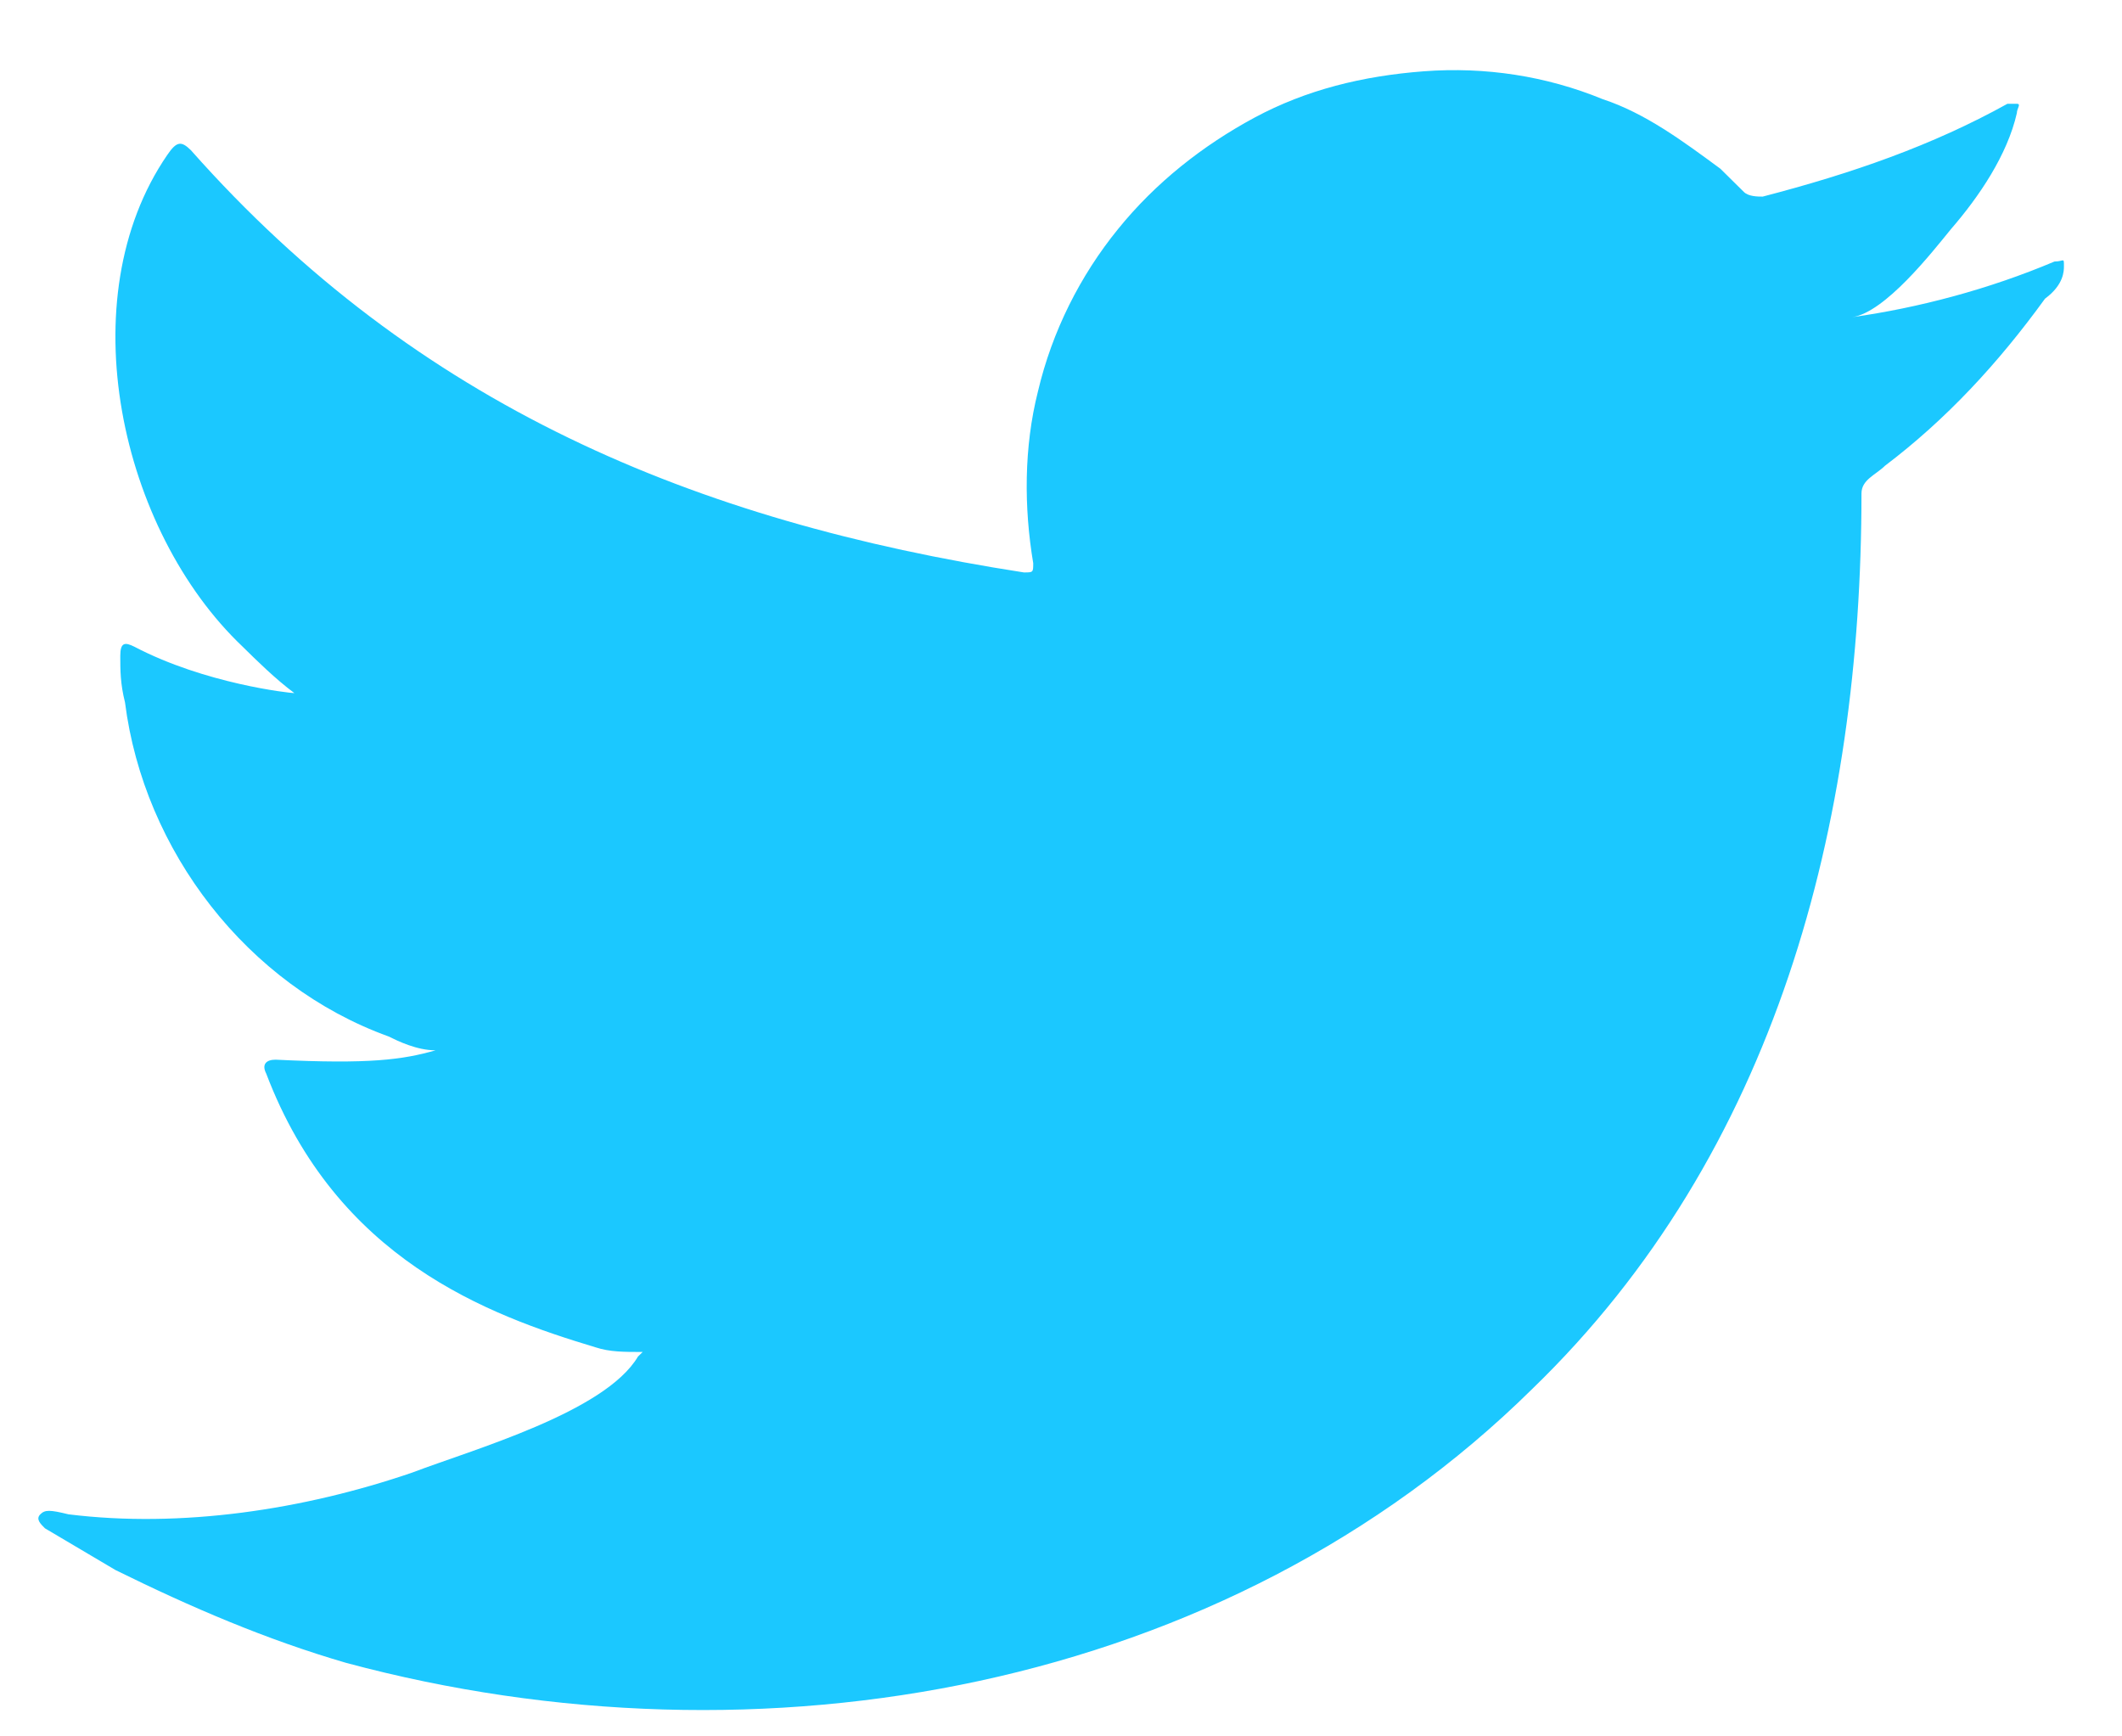 <svg width="22" height="18" viewBox="0 0 22 18" fill="none" xmlns="http://www.w3.org/2000/svg">
                                <path d="M21.3 2.711C20.617 3 19.885 3.192 19.202 3.288C19.543 3.24 20.031 2.615 20.227 2.375C20.519 2.038 20.812 1.605 20.91 1.172C20.91 1.124 20.958 1.076 20.91 1.076C20.861 1.076 20.812 1.076 20.812 1.076C20.031 1.509 19.202 1.797 18.275 2.038C18.226 2.038 18.128 2.038 18.08 1.99C17.982 1.893 17.933 1.845 17.836 1.749C17.445 1.461 17.055 1.172 16.616 1.028C16.03 0.787 15.396 0.691 14.762 0.739C14.128 0.787 13.542 0.931 13.005 1.22C12.469 1.509 11.981 1.893 11.591 2.375C11.2 2.856 10.908 3.433 10.761 4.058C10.615 4.635 10.615 5.261 10.712 5.838C10.712 5.934 10.712 5.934 10.615 5.934C7.2 5.405 4.321 4.202 1.979 1.557C1.881 1.461 1.833 1.461 1.735 1.605C0.71 3.096 1.247 5.501 2.516 6.704C2.662 6.848 2.857 7.04 3.052 7.185C3.004 7.185 2.125 7.088 1.393 6.704C1.296 6.656 1.247 6.656 1.247 6.8C1.247 6.944 1.247 7.088 1.296 7.281C1.491 8.82 2.564 10.215 4.028 10.744C4.126 10.792 4.321 10.888 4.516 10.888C4.175 10.985 3.833 11.033 2.857 10.985C2.76 10.985 2.711 11.033 2.76 11.129C3.491 13.053 5.053 13.63 6.175 13.967C6.321 14.015 6.468 14.015 6.663 14.015C6.663 14.015 6.663 14.015 6.614 14.063C6.272 14.64 4.906 15.025 4.272 15.266C3.15 15.65 1.881 15.843 0.71 15.698C0.515 15.65 0.466 15.65 0.418 15.698C0.369 15.747 0.418 15.795 0.466 15.843C0.71 15.987 0.954 16.131 1.198 16.276C1.979 16.661 2.76 16.997 3.589 17.238C7.883 18.392 12.713 17.526 15.884 14.4C18.421 11.947 19.299 8.531 19.299 5.116C19.299 4.972 19.446 4.924 19.543 4.828C20.178 4.347 20.714 3.769 21.202 3.096C21.398 2.952 21.398 2.807 21.398 2.759C21.398 2.663 21.398 2.711 21.3 2.711Z" fill="#1BC8FF"></path>
                            </svg>
